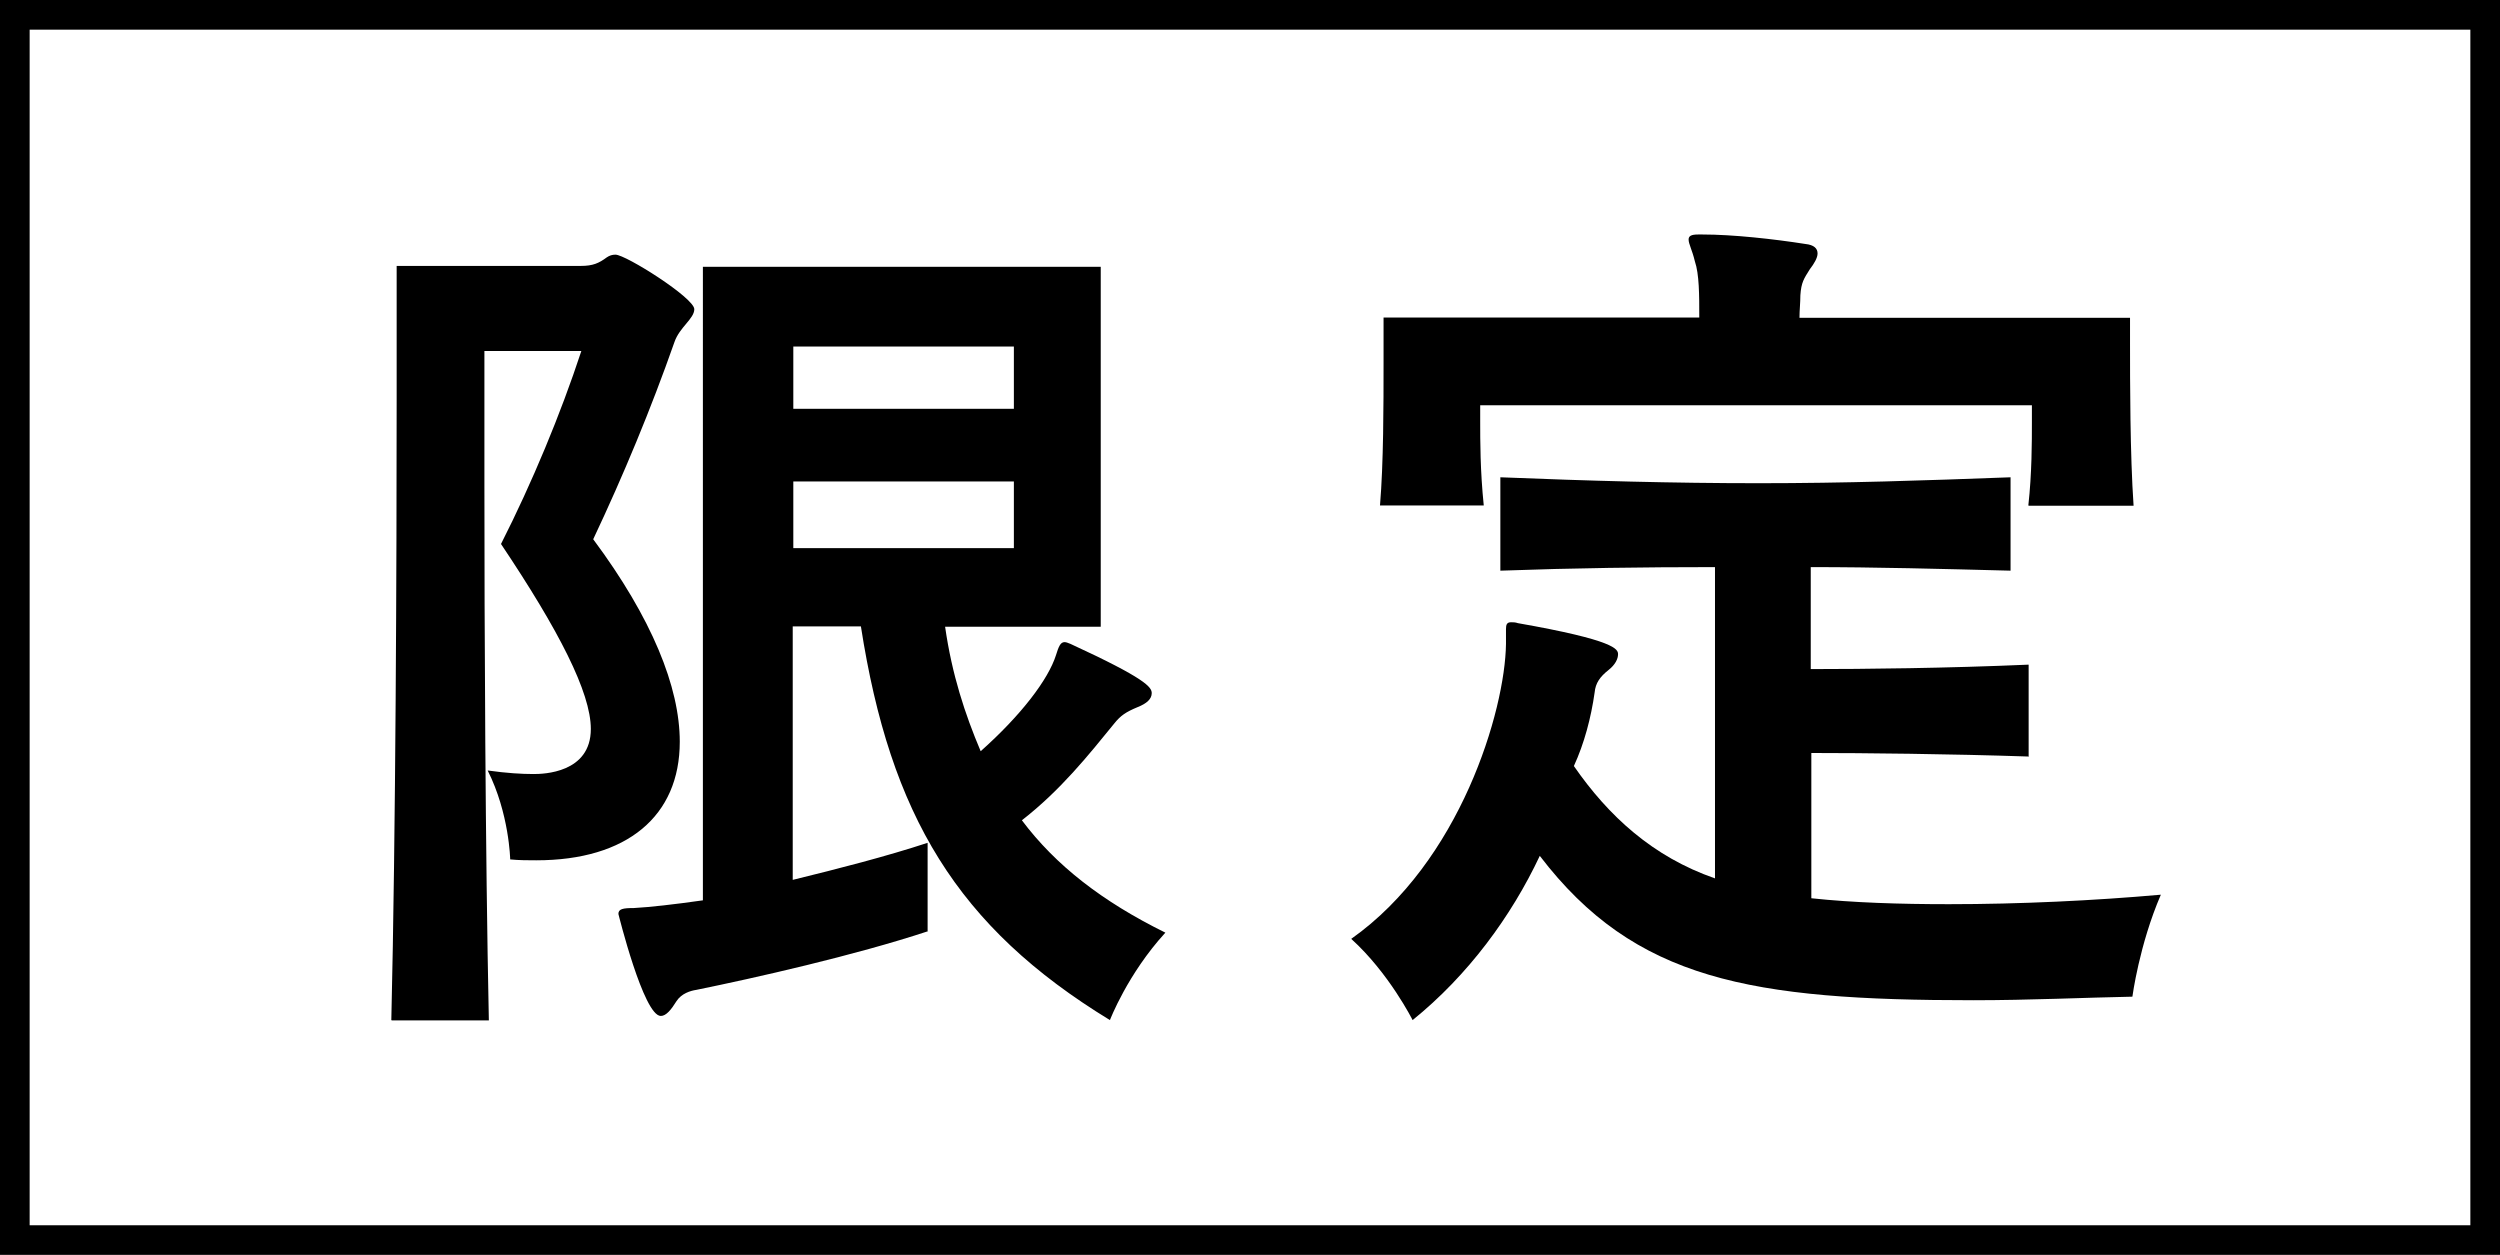 <?xml version="1.0" encoding="UTF-8"?><svg id="_レイヤー_2" xmlns="http://www.w3.org/2000/svg" viewBox="0 0 84.33 42.33"><defs><style>.cls-1{fill:none;stroke:#000;stroke-miterlimit:10;}</style></defs><g id="_レイヤー_3"><path d="M13.2,34.41c.15-6.3.18-15.49.18-20.95v-4.49h6.21c.41,0,.61-.09.88-.29.09-.06.18-.09.29-.09.35,0,2.66,1.46,2.66,1.84,0,.32-.5.61-.67,1.11-.79,2.25-1.72,4.49-2.74,6.65,1.98,2.66,2.92,4.99,2.92,6.83,0,2.51-1.78,4-4.84,4-.26,0-.58,0-.88-.03,0,0-.03-1.55-.76-3,.64.09,1.14.12,1.55.12.32,0,1.93-.03,1.93-1.52,0-1.23-1.08-3.33-3.03-6.24,1.05-2.07,2.01-4.38,2.71-6.51h-3.27v4.52c0,4.76.03,12.34.15,18.06h-3.27ZM31.31,31.41c-2.48.82-5.86,1.58-7.82,1.98-.2.03-.5.12-.67.38-.18.29-.35.5-.53.5-.58,0-1.43-3.44-1.43-3.44,0-.17.15-.2.52-.2.55-.03,1.34-.12,2.33-.26V9h13.42v12.14h-5.25c.23,1.61.67,2.95,1.2,4.2,1.37-1.22,2.28-2.42,2.54-3.24.09-.29.15-.44.29-.44.06,0,.12.03.2.06,2.54,1.17,2.74,1.46,2.74,1.66s-.17.35-.47.47c-.41.17-.58.29-.79.55-.88,1.08-1.81,2.25-3.12,3.27,1.14,1.52,2.71,2.74,4.84,3.79-1.28,1.4-1.87,2.95-1.87,2.95-5.16-3.15-7.41-6.92-8.4-13.28h-2.3v8.55c1.55-.38,3.15-.79,4.55-1.25v2.98ZM34.2,11.69h-7.44v2.1h7.44v-2.1ZM34.2,16.24h-7.44v2.25h7.44v-2.25Z"/><path d="M68.45,25.52c-2.71-.09-5.57-.12-7.35-.12v4.9c1.4.15,2.98.2,4.64.2,2.39,0,4.9-.12,7.15-.32-.73,1.69-.96,3.44-.96,3.44-1.58.03-3.47.12-5.37.12-7.5,0-11.41-.67-14.62-4.87-.96,2.04-2.42,4.03-4.29,5.54,0,0-.79-1.58-2.07-2.74,3.68-2.6,5.19-7.7,5.22-9.95v-.5c0-.15.03-.23.17-.23.06,0,.15,0,.23.03,3.3.58,3.38.88,3.38,1.05,0,.15-.09.35-.32.53-.29.23-.44.44-.47.76-.12.85-.35,1.72-.7,2.48,1.17,1.69,2.66,3.06,4.76,3.79v-10.5c-2.39,0-4.76.03-7.24.12v-3.15c2.98.12,5.81.2,8.72.2s5.54-.09,8.49-.2v3.15c-2.33-.06-4.55-.12-6.74-.12v3.44c1.78,0,4.61-.03,7.35-.15v3.09ZM68.42,17.05c.12-1.08.12-2.16.12-2.8v-.58h-18.61v.55c0,.64,0,1.66.12,2.83h-3.5c.12-1.43.12-3.41.12-4.79v-1.55h10.65c0-.76,0-1.46-.15-1.9-.09-.38-.21-.58-.21-.73,0-.12.09-.17.32-.17h.15c1.02,0,2.39.15,3.47.32.29.03.41.15.41.32,0,.15-.12.35-.26.53-.2.32-.29.44-.32.88,0,.26-.03.5-.03.76h11.15v.85c0,1.28,0,3.76.12,5.49h-3.53Z"/><rect class="cls-1" x=".5" y=".5" width="83.33" height="41.33"/></g></svg>